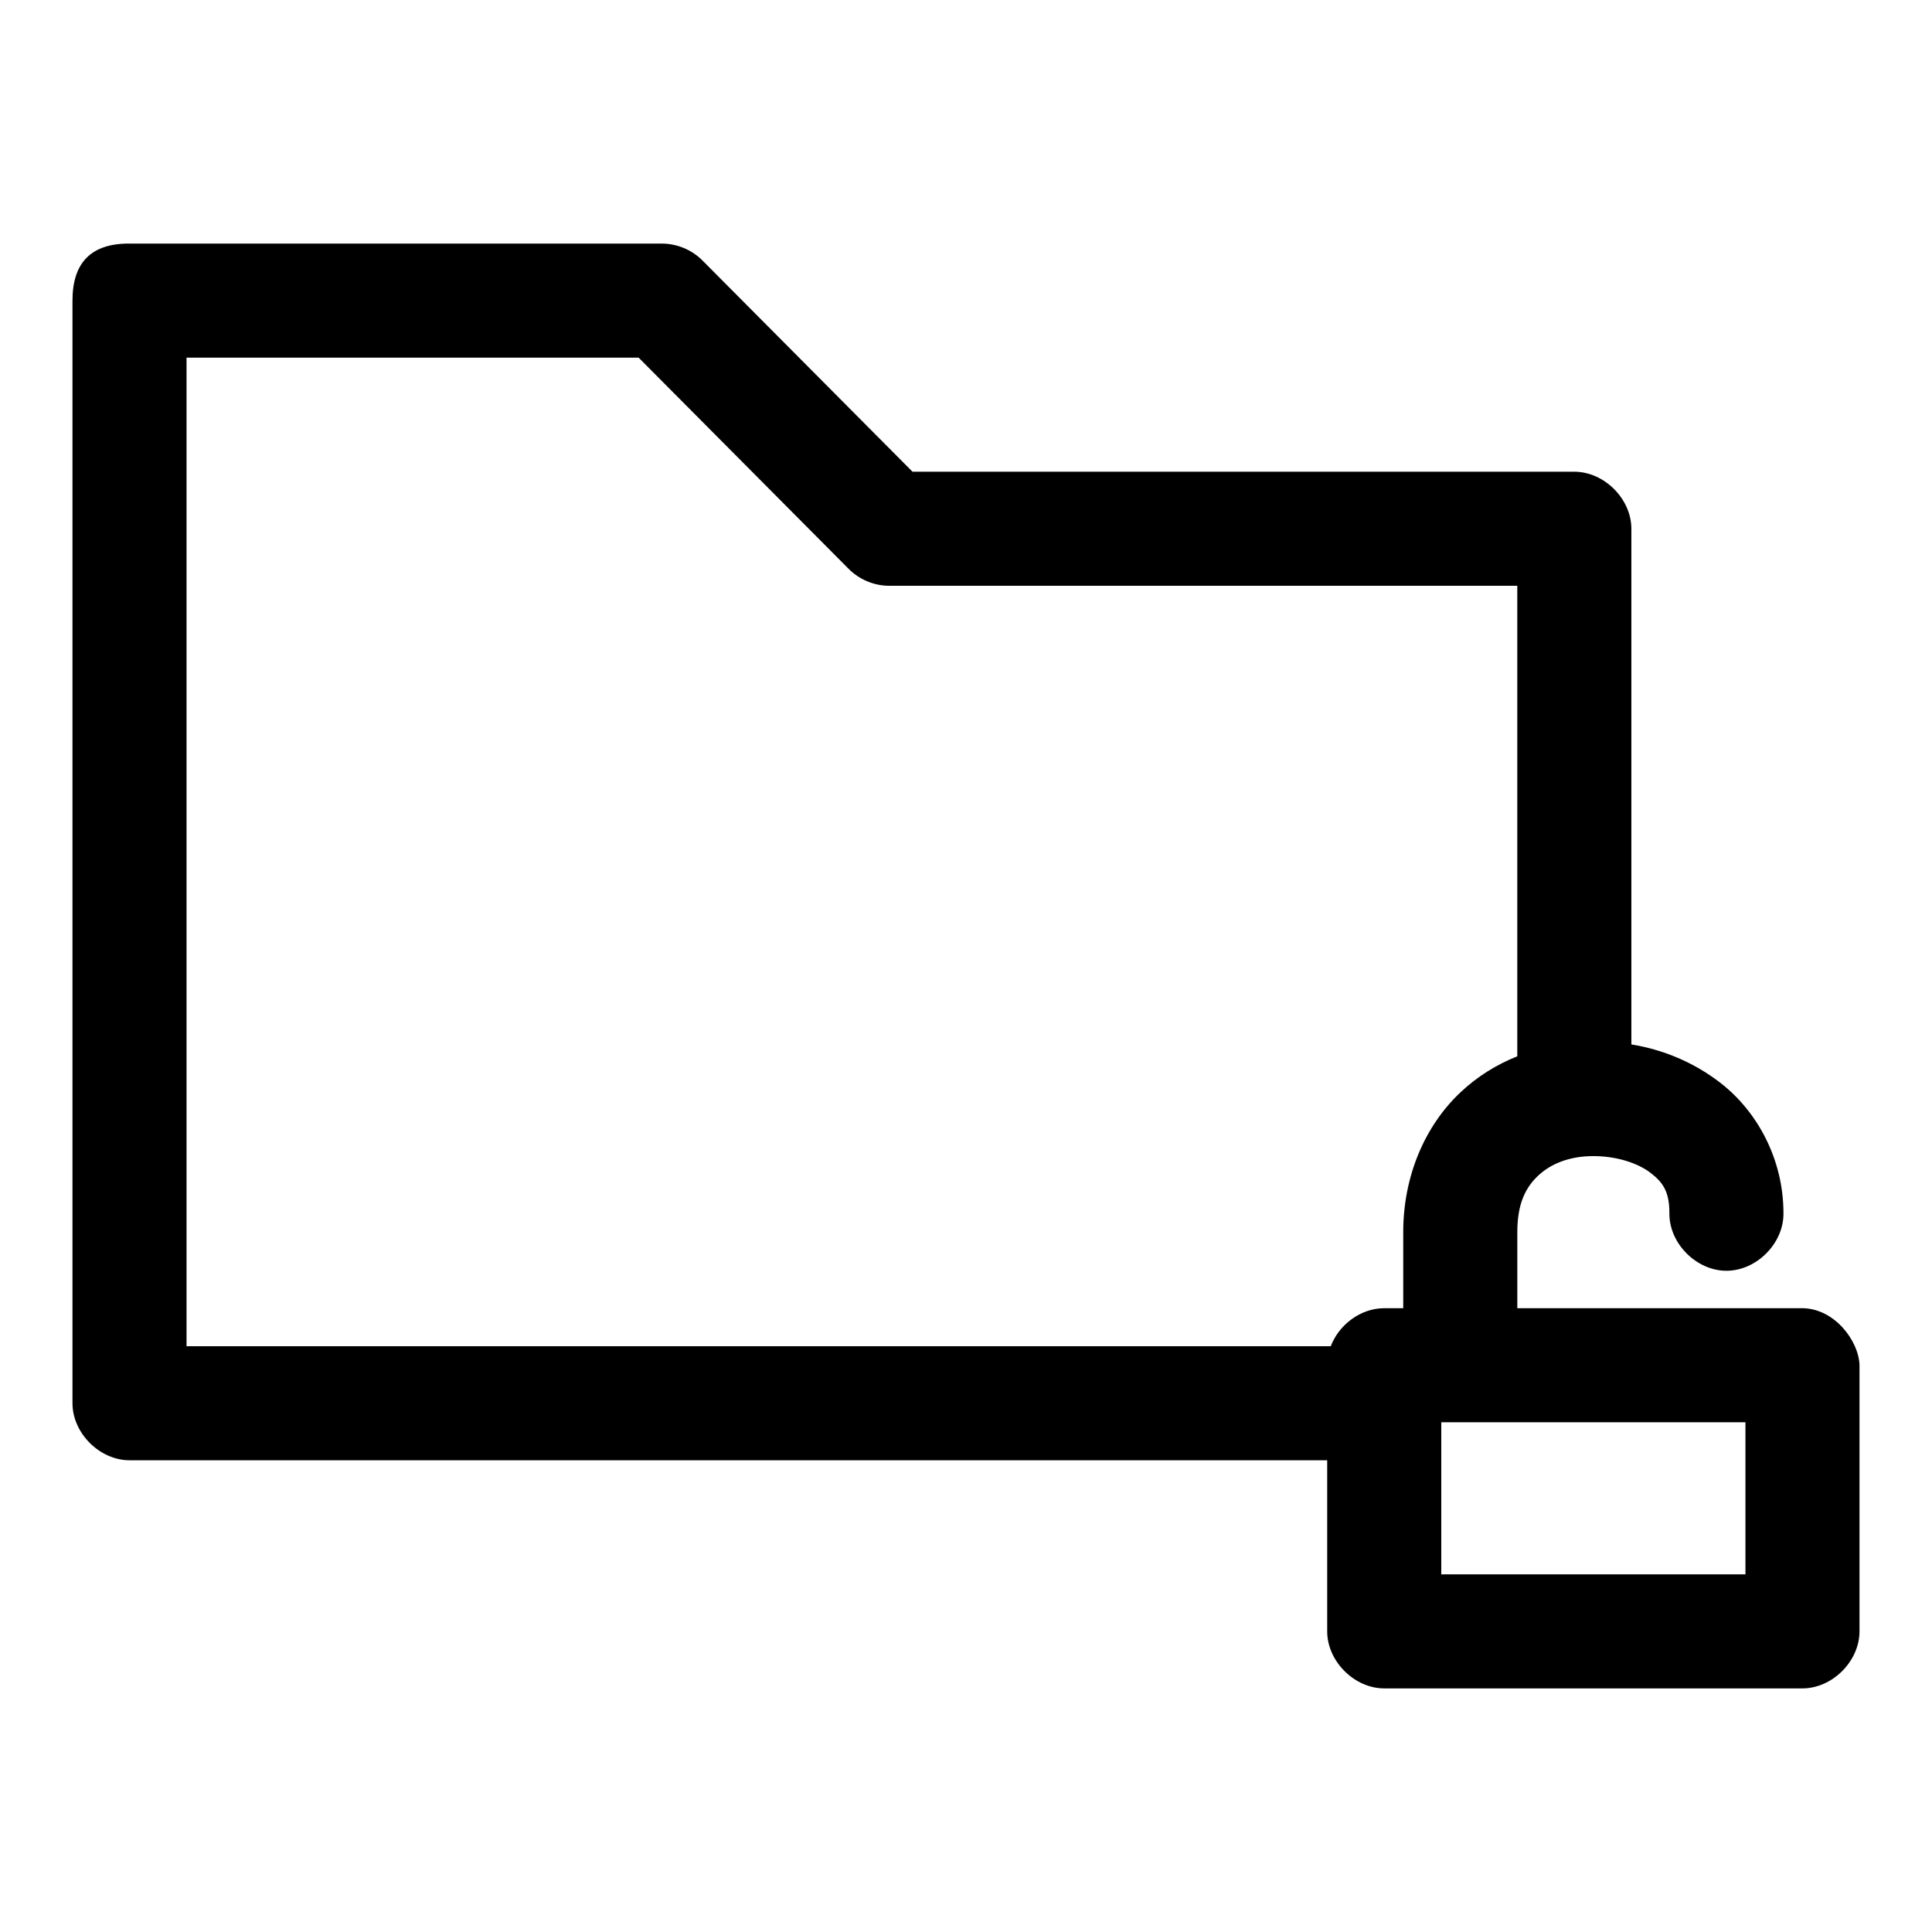 <?xml version="1.0" encoding="UTF-8"?>
<!-- Uploaded to: SVG Repo, www.svgrepo.com, Generator: SVG Repo Mixer Tools -->
<svg fill="#000000" width="800px" height="800px" version="1.1" viewBox="144 144 512 512" xmlns="http://www.w3.org/2000/svg">
 <path d="m178.32 208.55c-10.078-0.066-15.113 4.973-15.113 15.113v292.21c0 7.914 7.199 15.113 15.113 15.113h317.4v45.344c0 7.914 7.199 15.113 15.113 15.113h110.84c7.914 0 15.113-7.199 15.113-15.113v-70.535c-0.168-6.371-6.539-15.004-15.113-15.113h-75.57v-20.152c0-7.617 2.231-11.855 5.512-14.957s8.211-5.195 14.641-5.195c6.188 0 11.805 1.867 15.113 4.41 3.312 2.539 5.039 4.945 5.039 10.707-0.109 7.984 7.129 15.273 15.113 15.273 7.984 0 15.227-7.285 15.113-15.273 0-14.391-7.027-27.102-16.848-34.637-7.016-5.383-15.105-8.715-23.457-10.074v-136.66c0-7.914-7.199-15.113-15.113-15.113h-175.39l-55.734-56.047c-2.805-2.797-6.746-4.418-10.707-4.41h-141.07zm15.113 30.23h119.81l55.578 55.891c2.781 2.852 6.723 4.535 10.707 4.566h166.57v124.69c-5.566 2.219-10.676 5.41-15.113 9.605-9.469 8.949-15.113 22.285-15.113 37v20.152h-5.039c-6.215 0-11.977 4.336-14.168 10.078h-303.23v-261.98zm332.52 282.13h80.609v40.305h-80.609z"/>
</svg>